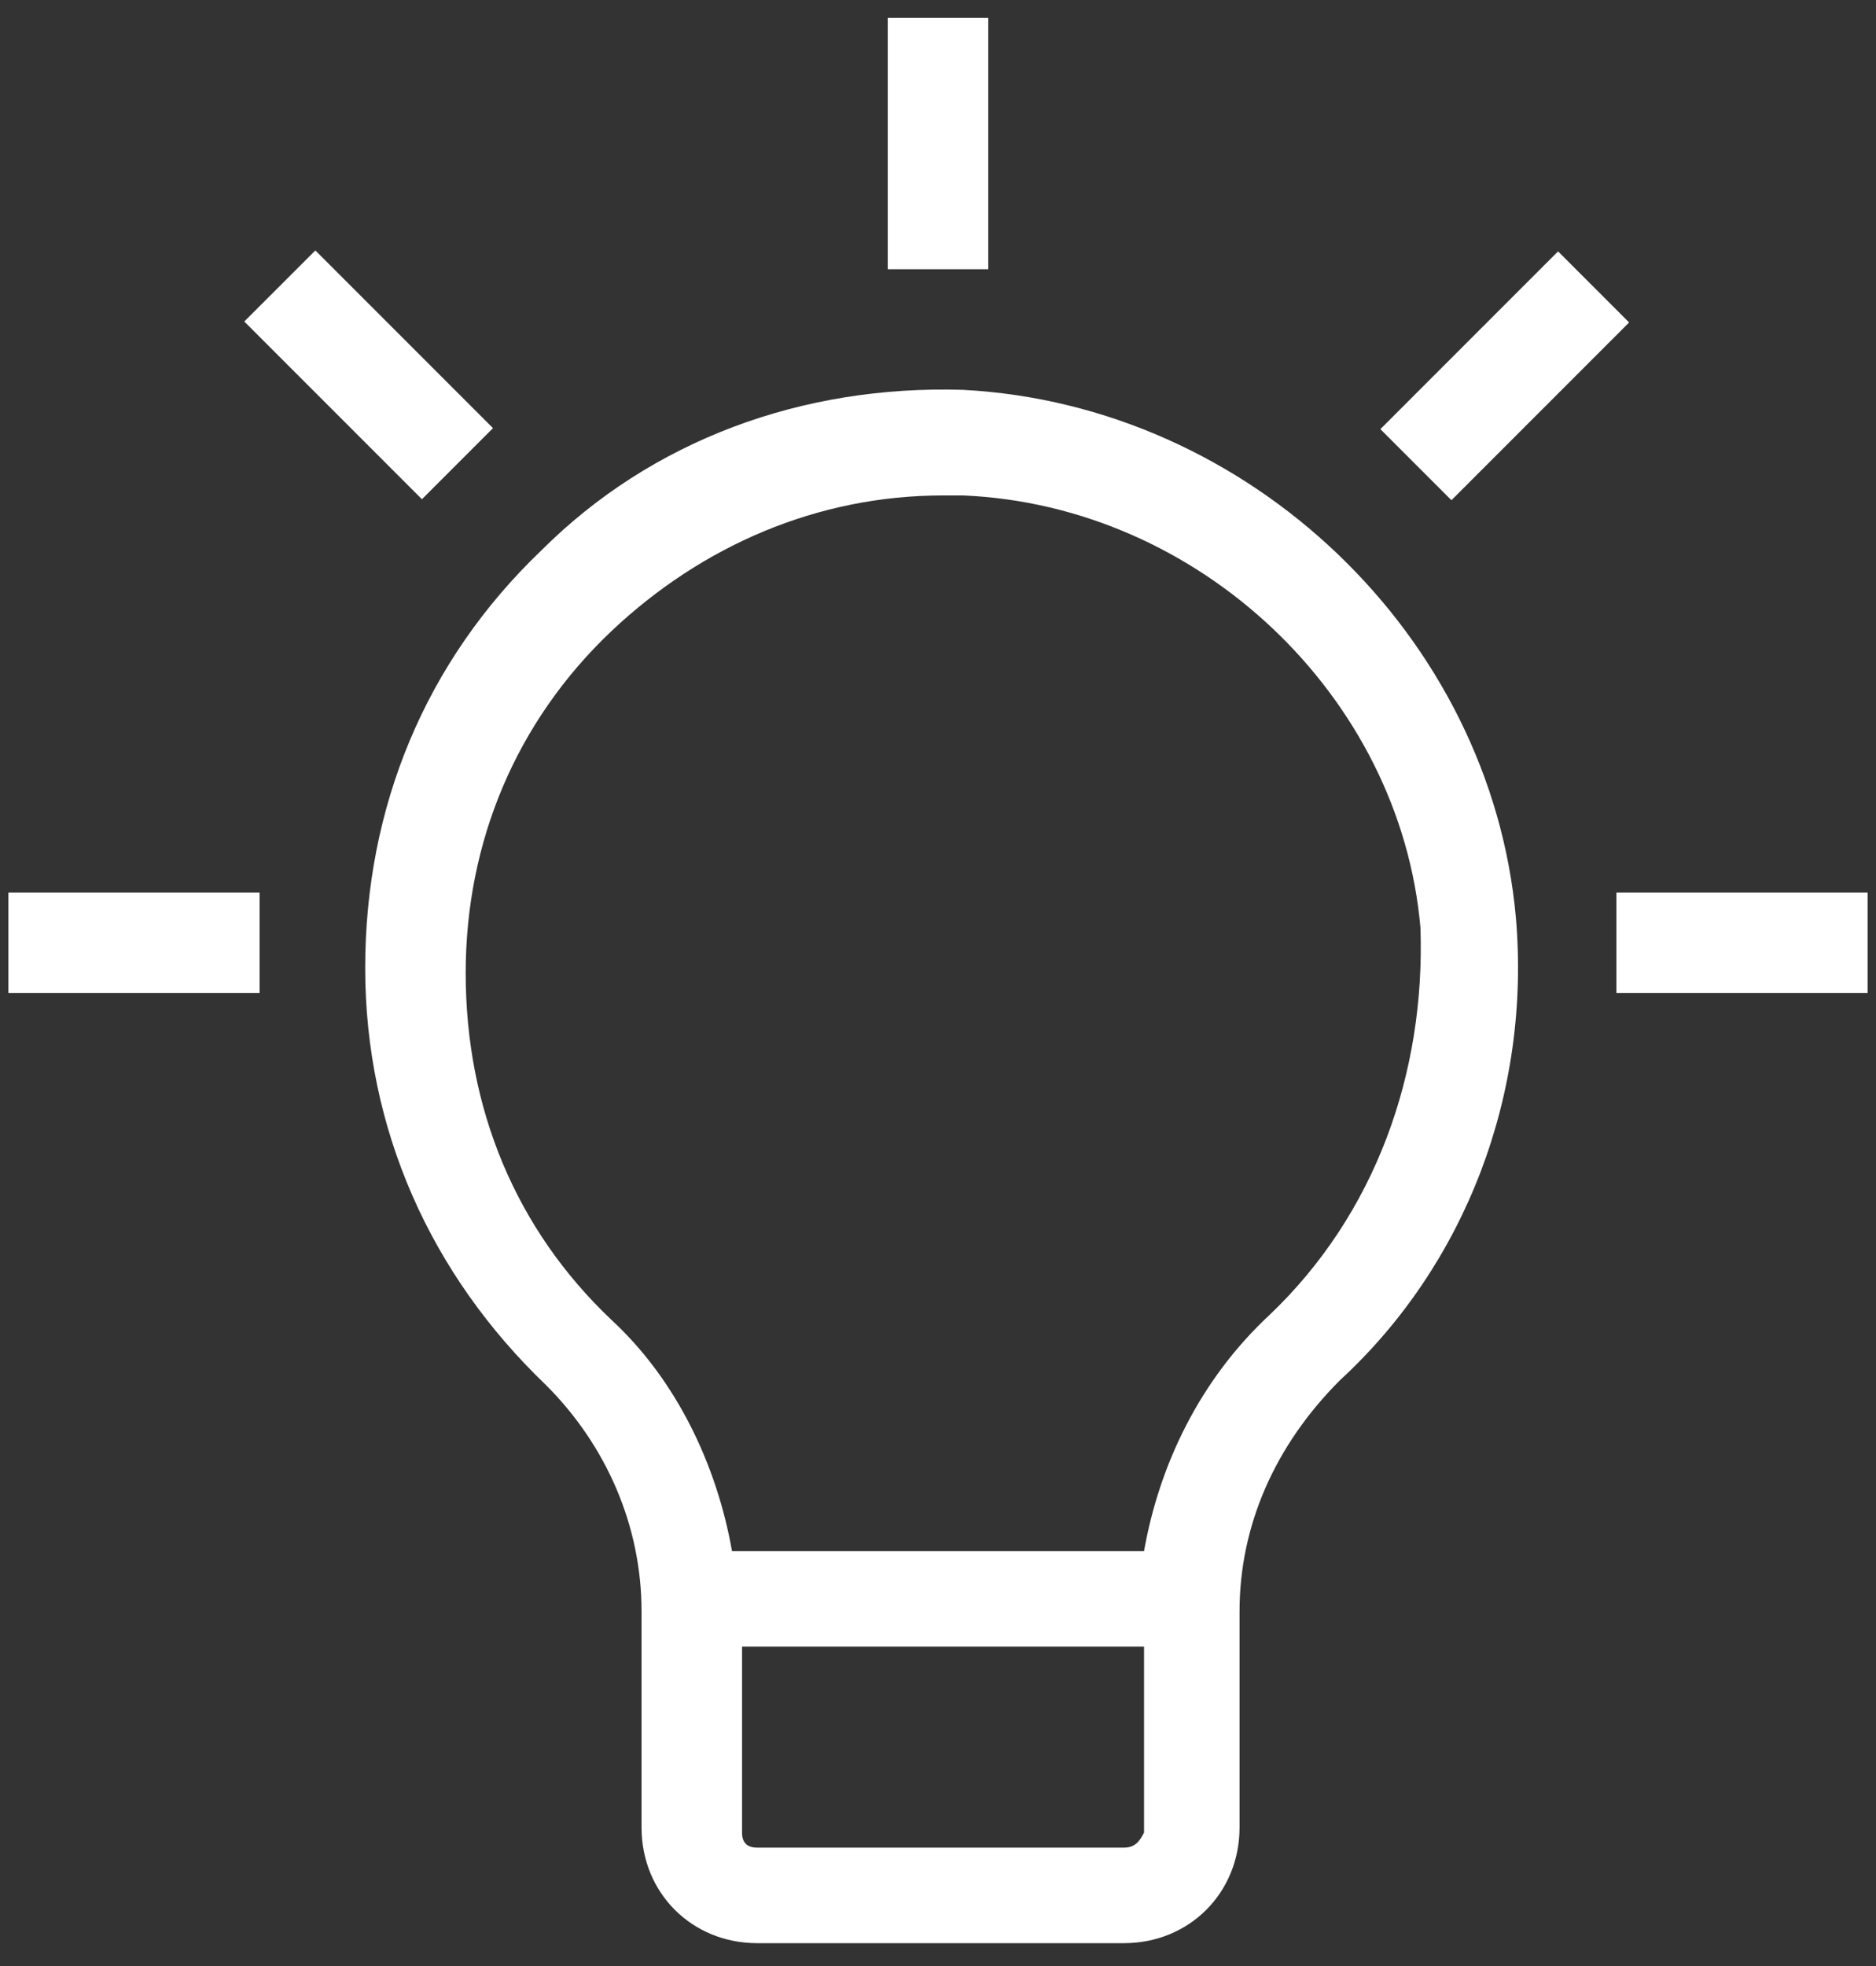 <svg width="42" height="44" viewBox="0 0 42 44" fill="none" xmlns="http://www.w3.org/2000/svg">
<rect x="0" y="0" width="42" height="44" fill="#333333" stroke="none"/>
<path d="M33.938 20.538C33.376 14.238 27.976 9.063 21.563 8.725C17.963 8.613 14.588 9.85 12.113 12.325C9.526 14.8 8.176 18.063 8.176 21.663C8.176 25.263 9.638 28.525 12.226 31C13.576 32.35 14.363 34.15 14.363 36.063V40.9C14.363 42.363 15.488 43.488 16.951 43.488H25.163C26.626 43.488 27.751 42.363 27.751 40.9V36.063C27.751 34.15 28.538 32.35 30.001 30.888C32.813 28.3 34.276 24.475 33.938 20.538ZM25.163 41.35H16.951C16.726 41.35 16.613 41.238 16.613 41.013V36.85H25.613V41.013C25.501 41.238 25.388 41.35 25.163 41.35ZM28.426 29.425C26.851 30.888 25.951 32.8 25.613 34.713H16.388C16.051 32.8 15.151 30.888 13.688 29.538C11.551 27.513 10.426 24.813 10.426 21.775C10.426 18.85 11.551 16.15 13.688 14.125C15.713 12.213 18.301 11.088 21.113 11.088C21.226 11.088 21.451 11.088 21.563 11.088C26.851 11.313 31.351 15.588 31.801 20.763C31.913 24.025 30.788 27.175 28.426 29.425Z" fill="white"/>
<path d="M5.812 19.975H0.188V22.225H5.812V19.975Z" fill="white"/>
<path d="M41.812 19.975H36.188V22.225H41.812V19.975Z" fill="white"/>
<path d="M22.125 0.4H19.875V6.025H22.125V0.4Z" fill="white"/>
<path d="M34.882 5.626L30.904 9.604L32.495 11.195L36.473 7.217L34.882 5.626Z" fill="white"/>
<path d="M7.06 5.605L5.469 7.196L9.446 11.173L11.037 9.582L7.06 5.605Z" fill="white"/>
</svg>
